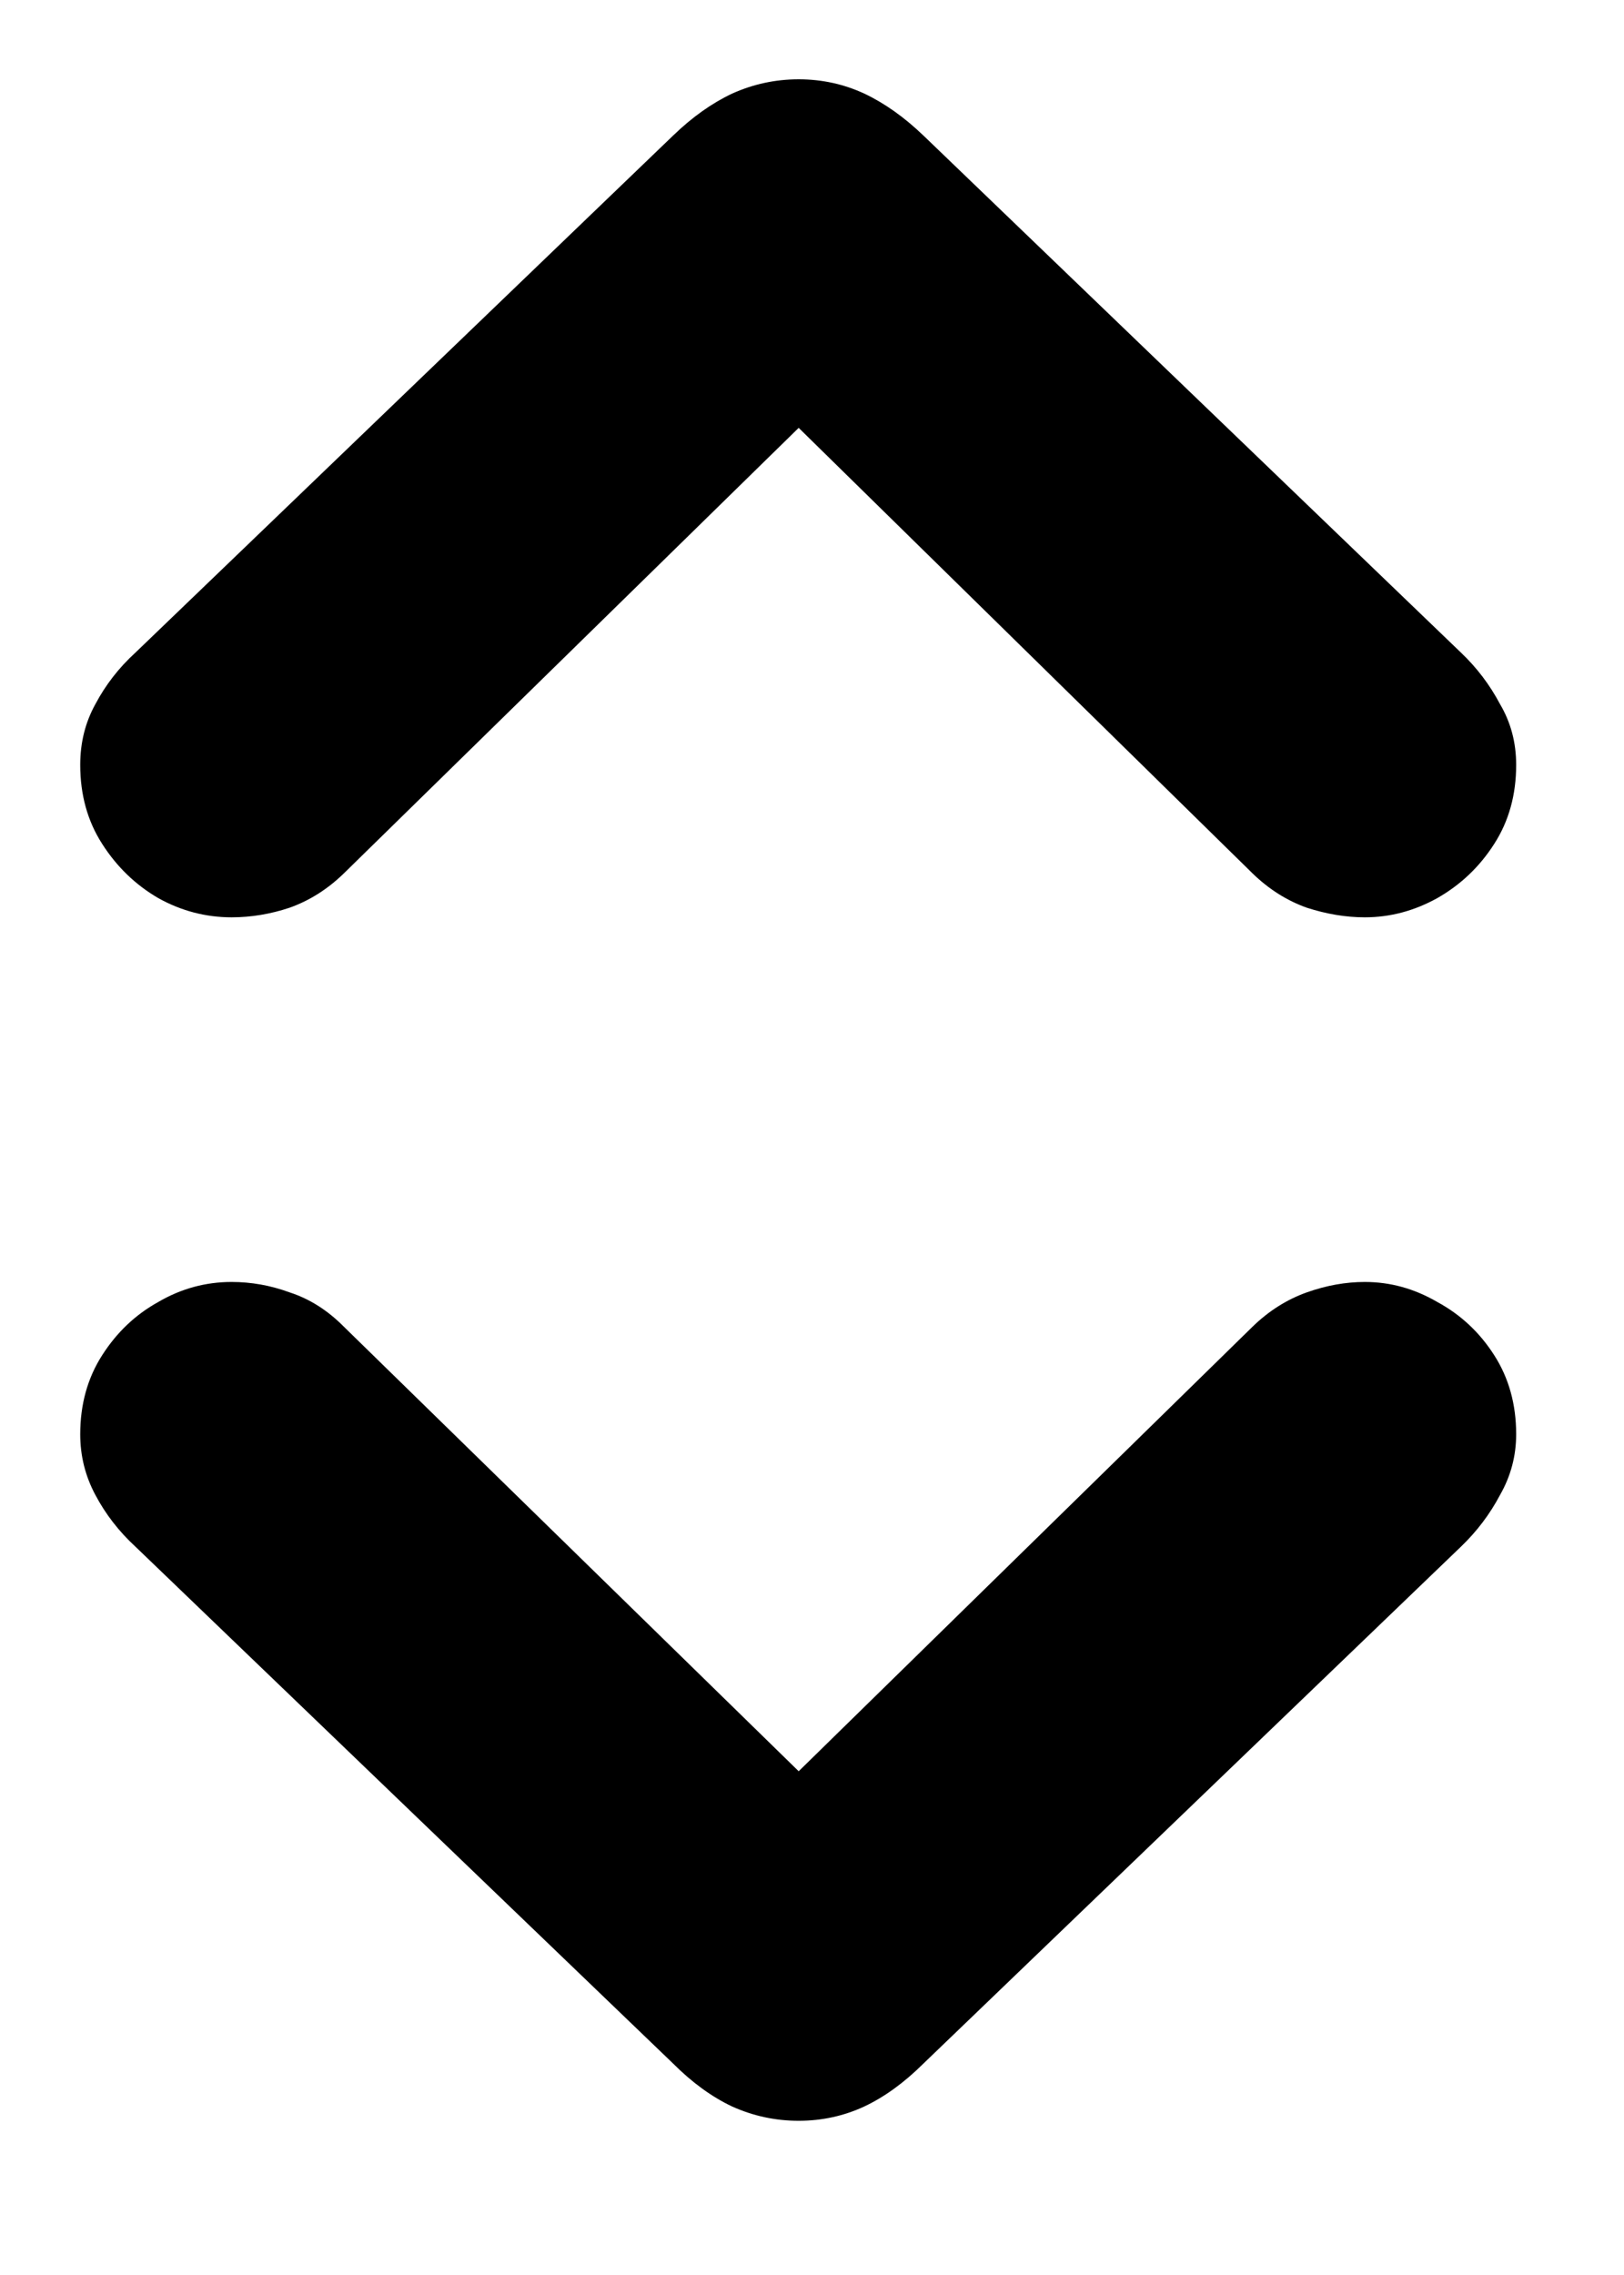 <svg width="10" height="14" viewBox="0 0 10 14" fill="none" xmlns="http://www.w3.org/2000/svg">
<path d="M4.918 0.488C5.062 0.488 5.197 0.518 5.322 0.576C5.447 0.635 5.568 0.721 5.686 0.834L8.996 4.016C9.094 4.109 9.174 4.215 9.236 4.332C9.303 4.445 9.336 4.57 9.336 4.707C9.336 4.891 9.291 5.053 9.201 5.193C9.111 5.334 8.994 5.445 8.85 5.527C8.709 5.605 8.561 5.645 8.404 5.645C8.287 5.645 8.168 5.625 8.047 5.586C7.926 5.543 7.814 5.473 7.713 5.375L4.918 2.633L2.117 5.375C2.016 5.473 1.904 5.543 1.783 5.586C1.666 5.625 1.547 5.645 1.426 5.645C1.266 5.645 1.115 5.605 0.975 5.527C0.834 5.445 0.719 5.334 0.629 5.193C0.539 5.053 0.494 4.891 0.494 4.707C0.494 4.57 0.525 4.445 0.588 4.332C0.65 4.215 0.732 4.109 0.834 4.016L4.145 0.834C4.262 0.721 4.383 0.635 4.508 0.576C4.637 0.518 4.773 0.488 4.918 0.488ZM4.918 13.051C4.773 13.051 4.637 13.021 4.508 12.963C4.383 12.904 4.262 12.816 4.145 12.699L0.834 9.518C0.732 9.424 0.65 9.318 0.588 9.201C0.525 9.084 0.494 8.959 0.494 8.826C0.494 8.643 0.539 8.48 0.629 8.34C0.719 8.199 0.834 8.09 0.975 8.012C1.115 7.93 1.266 7.889 1.426 7.889C1.547 7.889 1.666 7.91 1.783 7.953C1.904 7.992 2.016 8.062 2.117 8.164L4.918 10.9L7.713 8.164C7.814 8.066 7.926 7.996 8.047 7.953C8.168 7.91 8.287 7.889 8.404 7.889C8.561 7.889 8.709 7.93 8.85 8.012C8.994 8.09 9.111 8.199 9.201 8.34C9.291 8.48 9.336 8.643 9.336 8.826C9.336 8.959 9.303 9.084 9.236 9.201C9.174 9.318 9.094 9.424 8.996 9.518L5.686 12.699C5.568 12.816 5.447 12.904 5.322 12.963C5.197 13.021 5.062 13.051 4.918 13.051Z" fill="black"/>
</svg>
